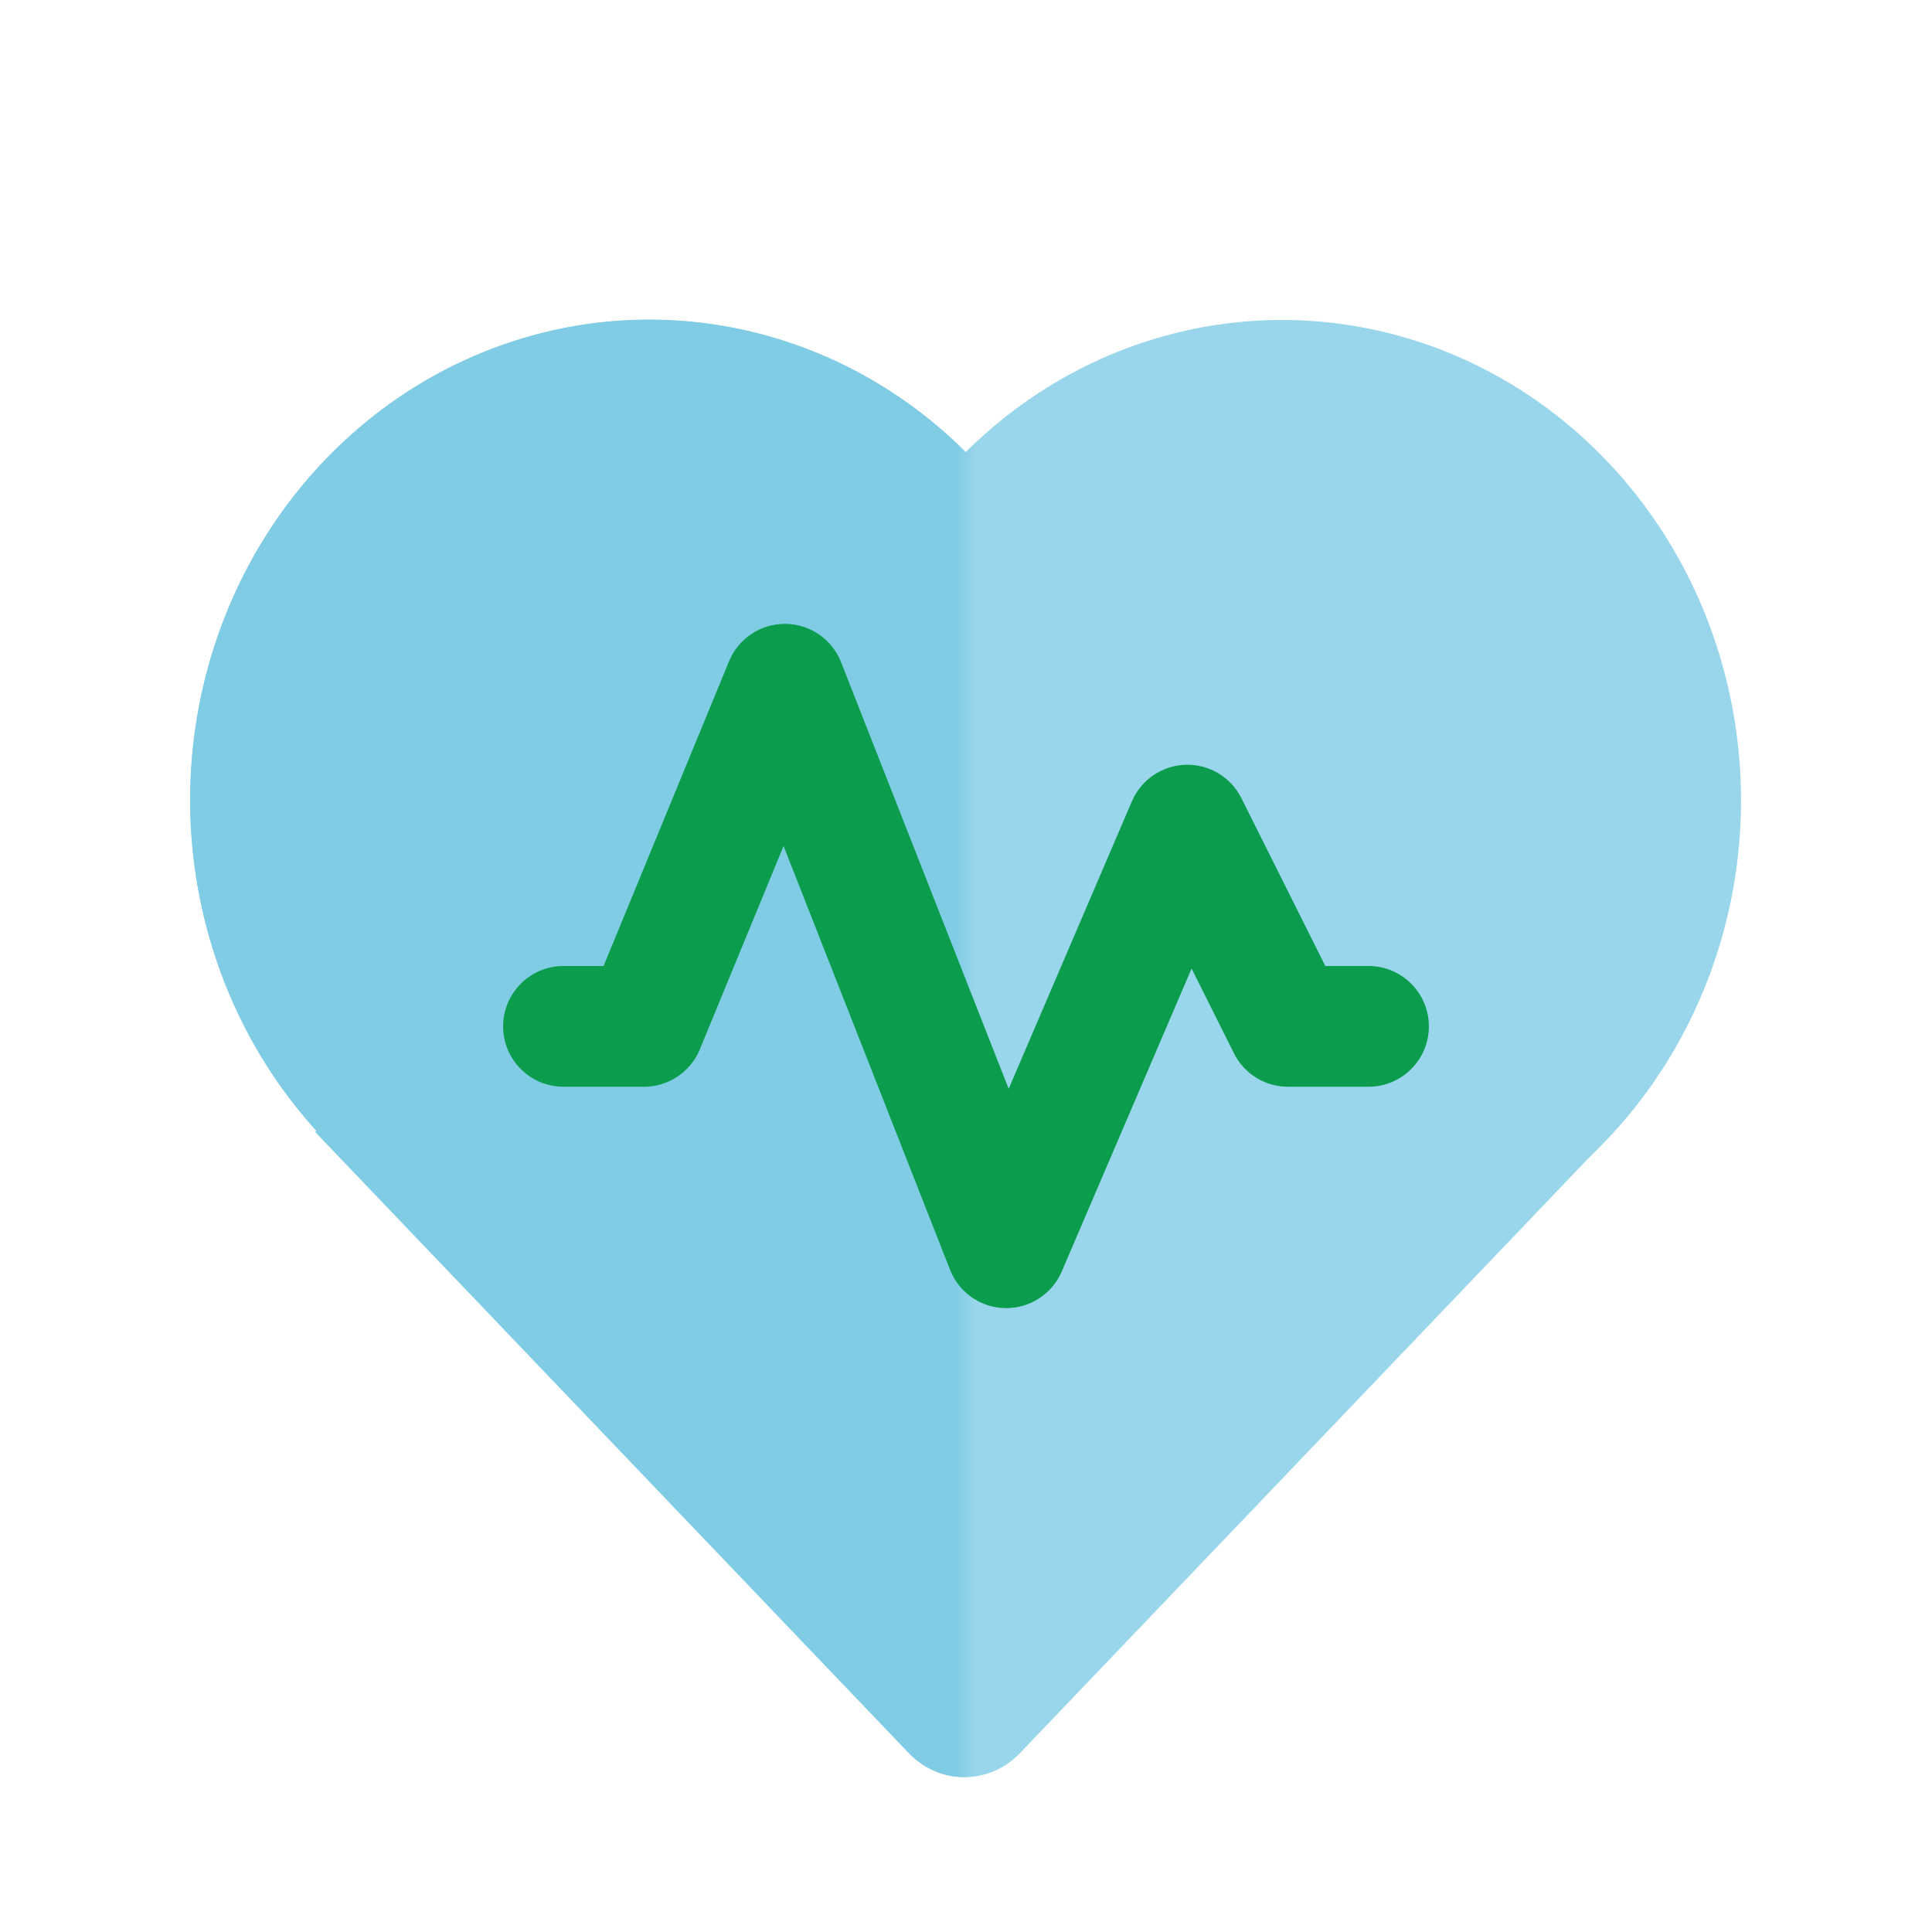 <svg width="96" height="96" viewBox="0 0 96 96" fill="none" xmlns="http://www.w3.org/2000/svg">
<g clip-path="url(#clip0_121_590)">
<circle cx="23.343" cy="23.343" r="23.343" transform="matrix(0.691 0.723 -0.691 0.723 63.699 6.013)" fill="#99D6EB"/>
<circle cx="23.343" cy="23.343" r="23.343" transform="matrix(0.691 -0.723 0.691 0.723 0 39.752)" fill="#99D6EB"/>
<path d="M47.921 22.496L80.176 56.248L50.685 87.108C49.159 88.705 46.684 88.705 45.158 87.108L15.667 56.248L47.921 22.496Z" fill="#99D6EB"/>
<mask id="mask0_121_590" style="mask-type:alpha" maskUnits="userSpaceOnUse" x="6" y="7" width="42" height="83">
<rect x="6" y="8" width="42" height="82" fill="#D9D9D9"/>
</mask>
<g mask="url(#mask0_121_590)">
<circle cx="23.343" cy="23.343" r="23.343" transform="matrix(0.691 0.723 -0.691 0.723 63.699 6.014)" fill="#80CCE5"/>
<circle cx="23.343" cy="23.343" r="23.343" transform="matrix(0.691 -0.723 0.691 0.723 0 39.752)" fill="#80CCE5"/>
<path d="M47.921 22.496L80.176 56.248L50.685 87.108C49.159 88.705 46.684 88.705 45.158 87.108L15.667 56.248L47.921 22.496Z" fill="#80CCE5"/>
</g>
<path fill-rule="evenodd" clip-rule="evenodd" d="M39.024 31C40.249 31.01 41.344 31.763 41.792 32.903L50.121 54.102L56.243 39.818C56.703 38.744 57.744 38.035 58.912 38.001C60.08 37.967 61.161 38.613 61.683 39.658L65.854 48H68C69.657 48 71 49.343 71 51C71 52.657 69.657 54 68 54H64C62.864 54 61.825 53.358 61.317 52.342L59.209 48.127L52.757 63.182C52.278 64.3 51.171 65.018 49.954 64.999C48.737 64.981 47.653 64.229 47.208 63.097L38.935 42.038L34.774 52.142C34.311 53.266 33.216 54 32 54H28C26.343 54 25 52.657 25 51C25 49.343 26.343 48 28 48H29.991L36.226 32.858C36.692 31.725 37.8 30.99 39.024 31Z" fill="#0B9D4D"/>
</g>
<defs>
<clipPath id="clip0_121_590">
<rect width="96" height="96" fill="white"/>
</clipPath>
</defs>
</svg>
